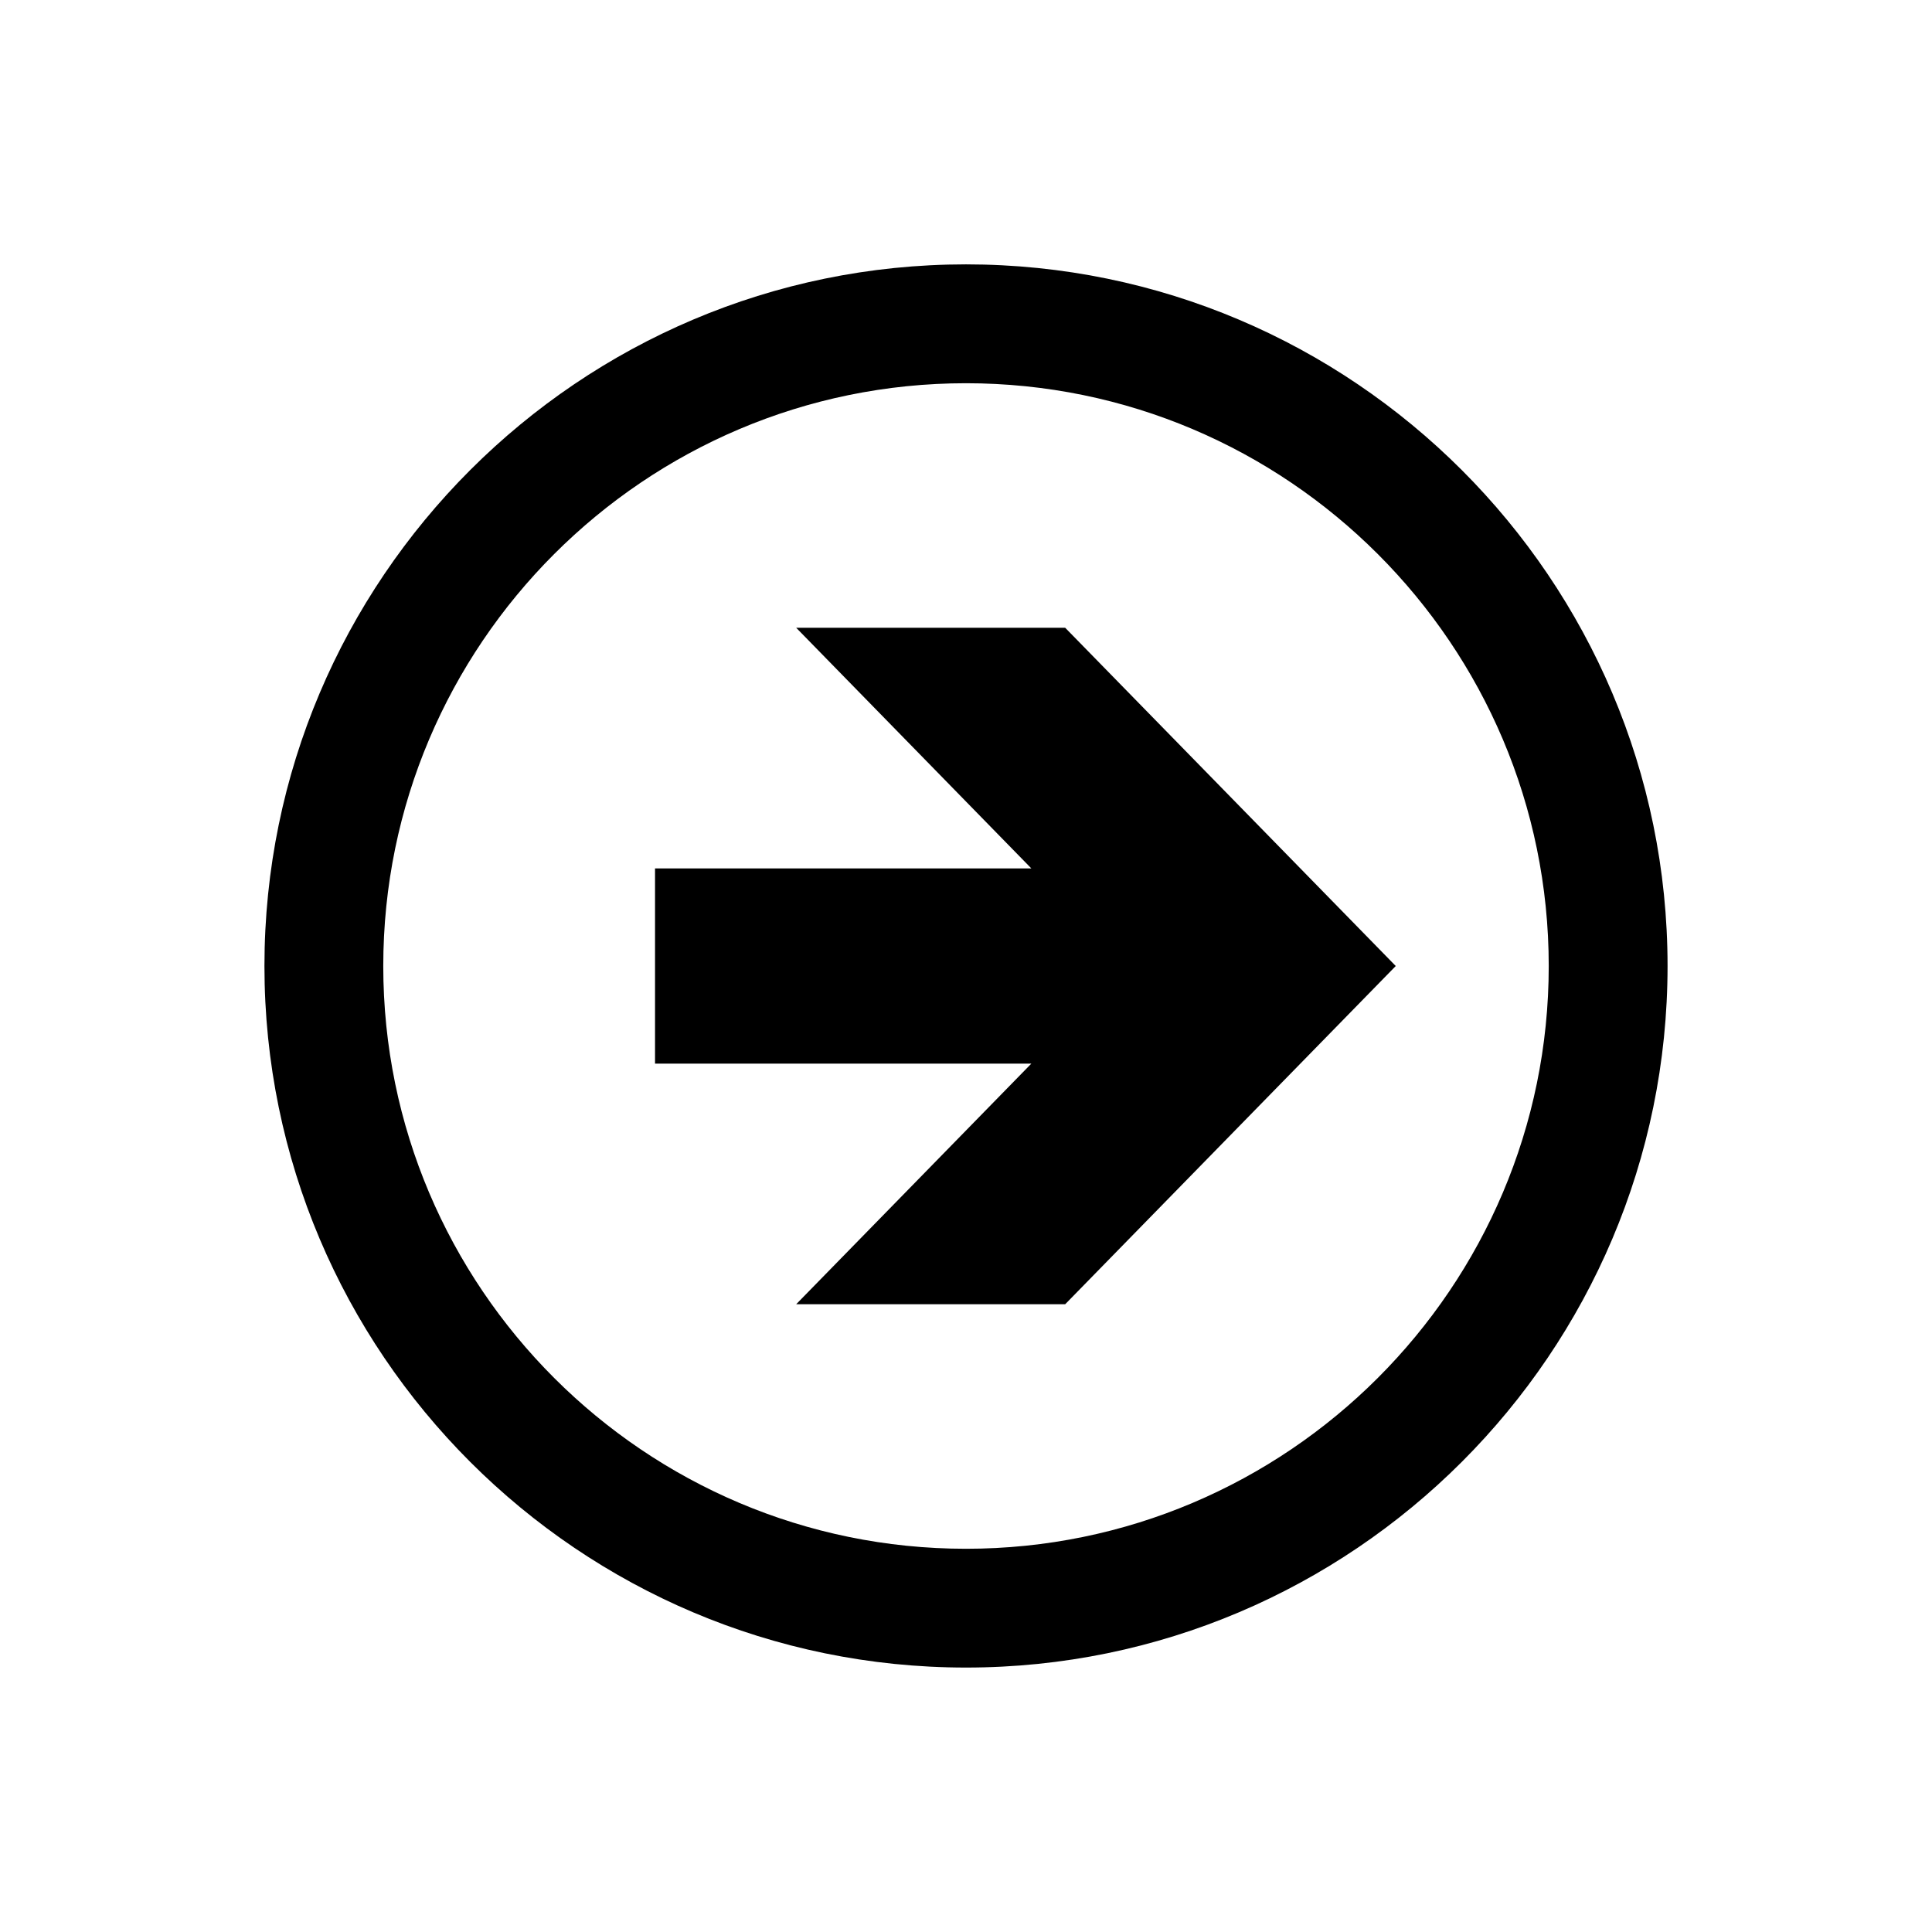 <?xml version="1.0" encoding="UTF-8"?>
<!-- Uploaded to: SVG Repo, www.svgrepo.com, Generator: SVG Repo Mixer Tools -->
<svg fill="#000000" width="800px" height="800px" version="1.1" viewBox="144 144 512 512" xmlns="http://www.w3.org/2000/svg">
 <g>
  <path d="m426.29 310.37h-71.289l62.312 63.766h-99.723v51.734h99.723l-62.312 63.762h71.289l87.598-89.629z"/>
  <path d="m400 585.92c-102.53 0-185.92-83.398-185.92-185.92s83.395-185.94 185.92-185.94c102.52 0 185.92 83.426 185.92 185.94 0 102.52-83.398 185.92-185.92 185.92zm0-340.36c-85.16 0-154.43 69.273-154.43 154.45 0 85.16 69.258 154.43 154.43 154.43 85.145 0 154.43-69.273 154.43-154.43 0-85.176-69.293-154.45-154.43-154.45z"/>
 </g>
</svg>